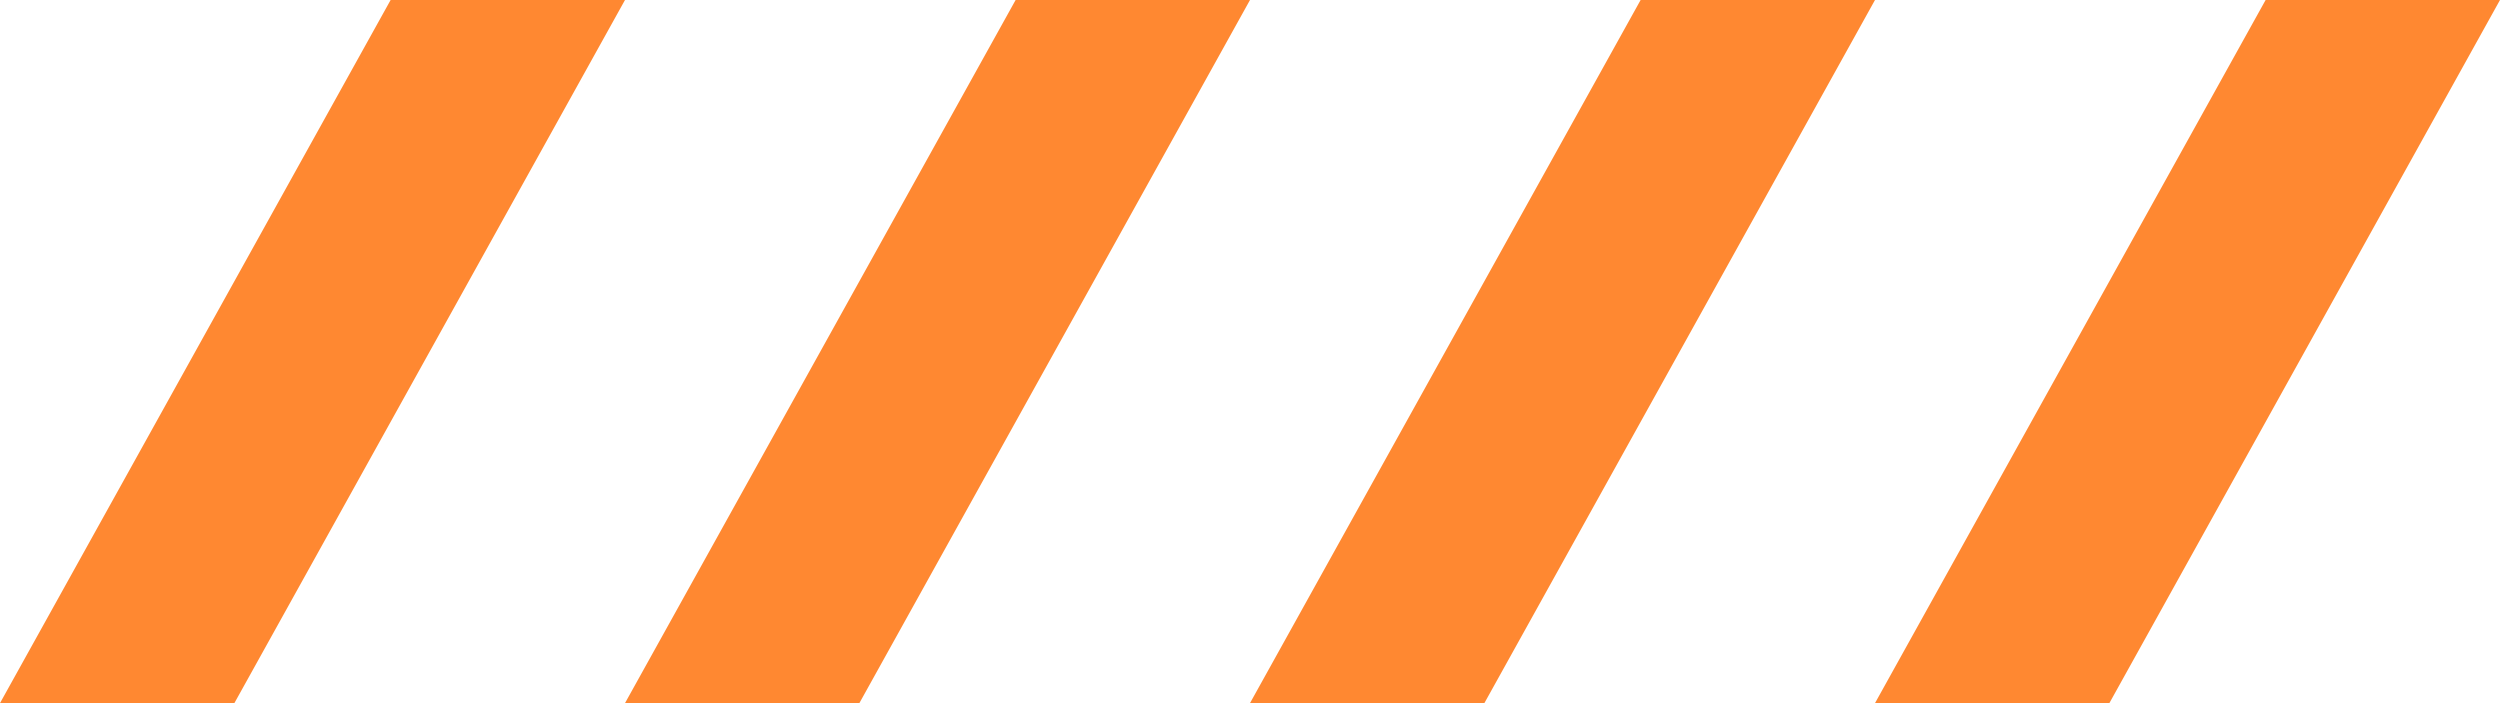 <?xml version="1.0" encoding="UTF-8"?> <svg xmlns="http://www.w3.org/2000/svg" width="32" height="9" viewBox="0 0 32 9" fill="none"><path d="M5 0H8L3 9H0L5 0Z" fill="#FF8831"></path><path d="M13 0H16L11 9H8L13 0Z" fill="#FF8831"></path><path d="M21 0H24L19 9H16L21 0Z" fill="#FF8831"></path><path d="M29 0H32L27 9H24L29 0Z" fill="#FF8831"></path></svg> 